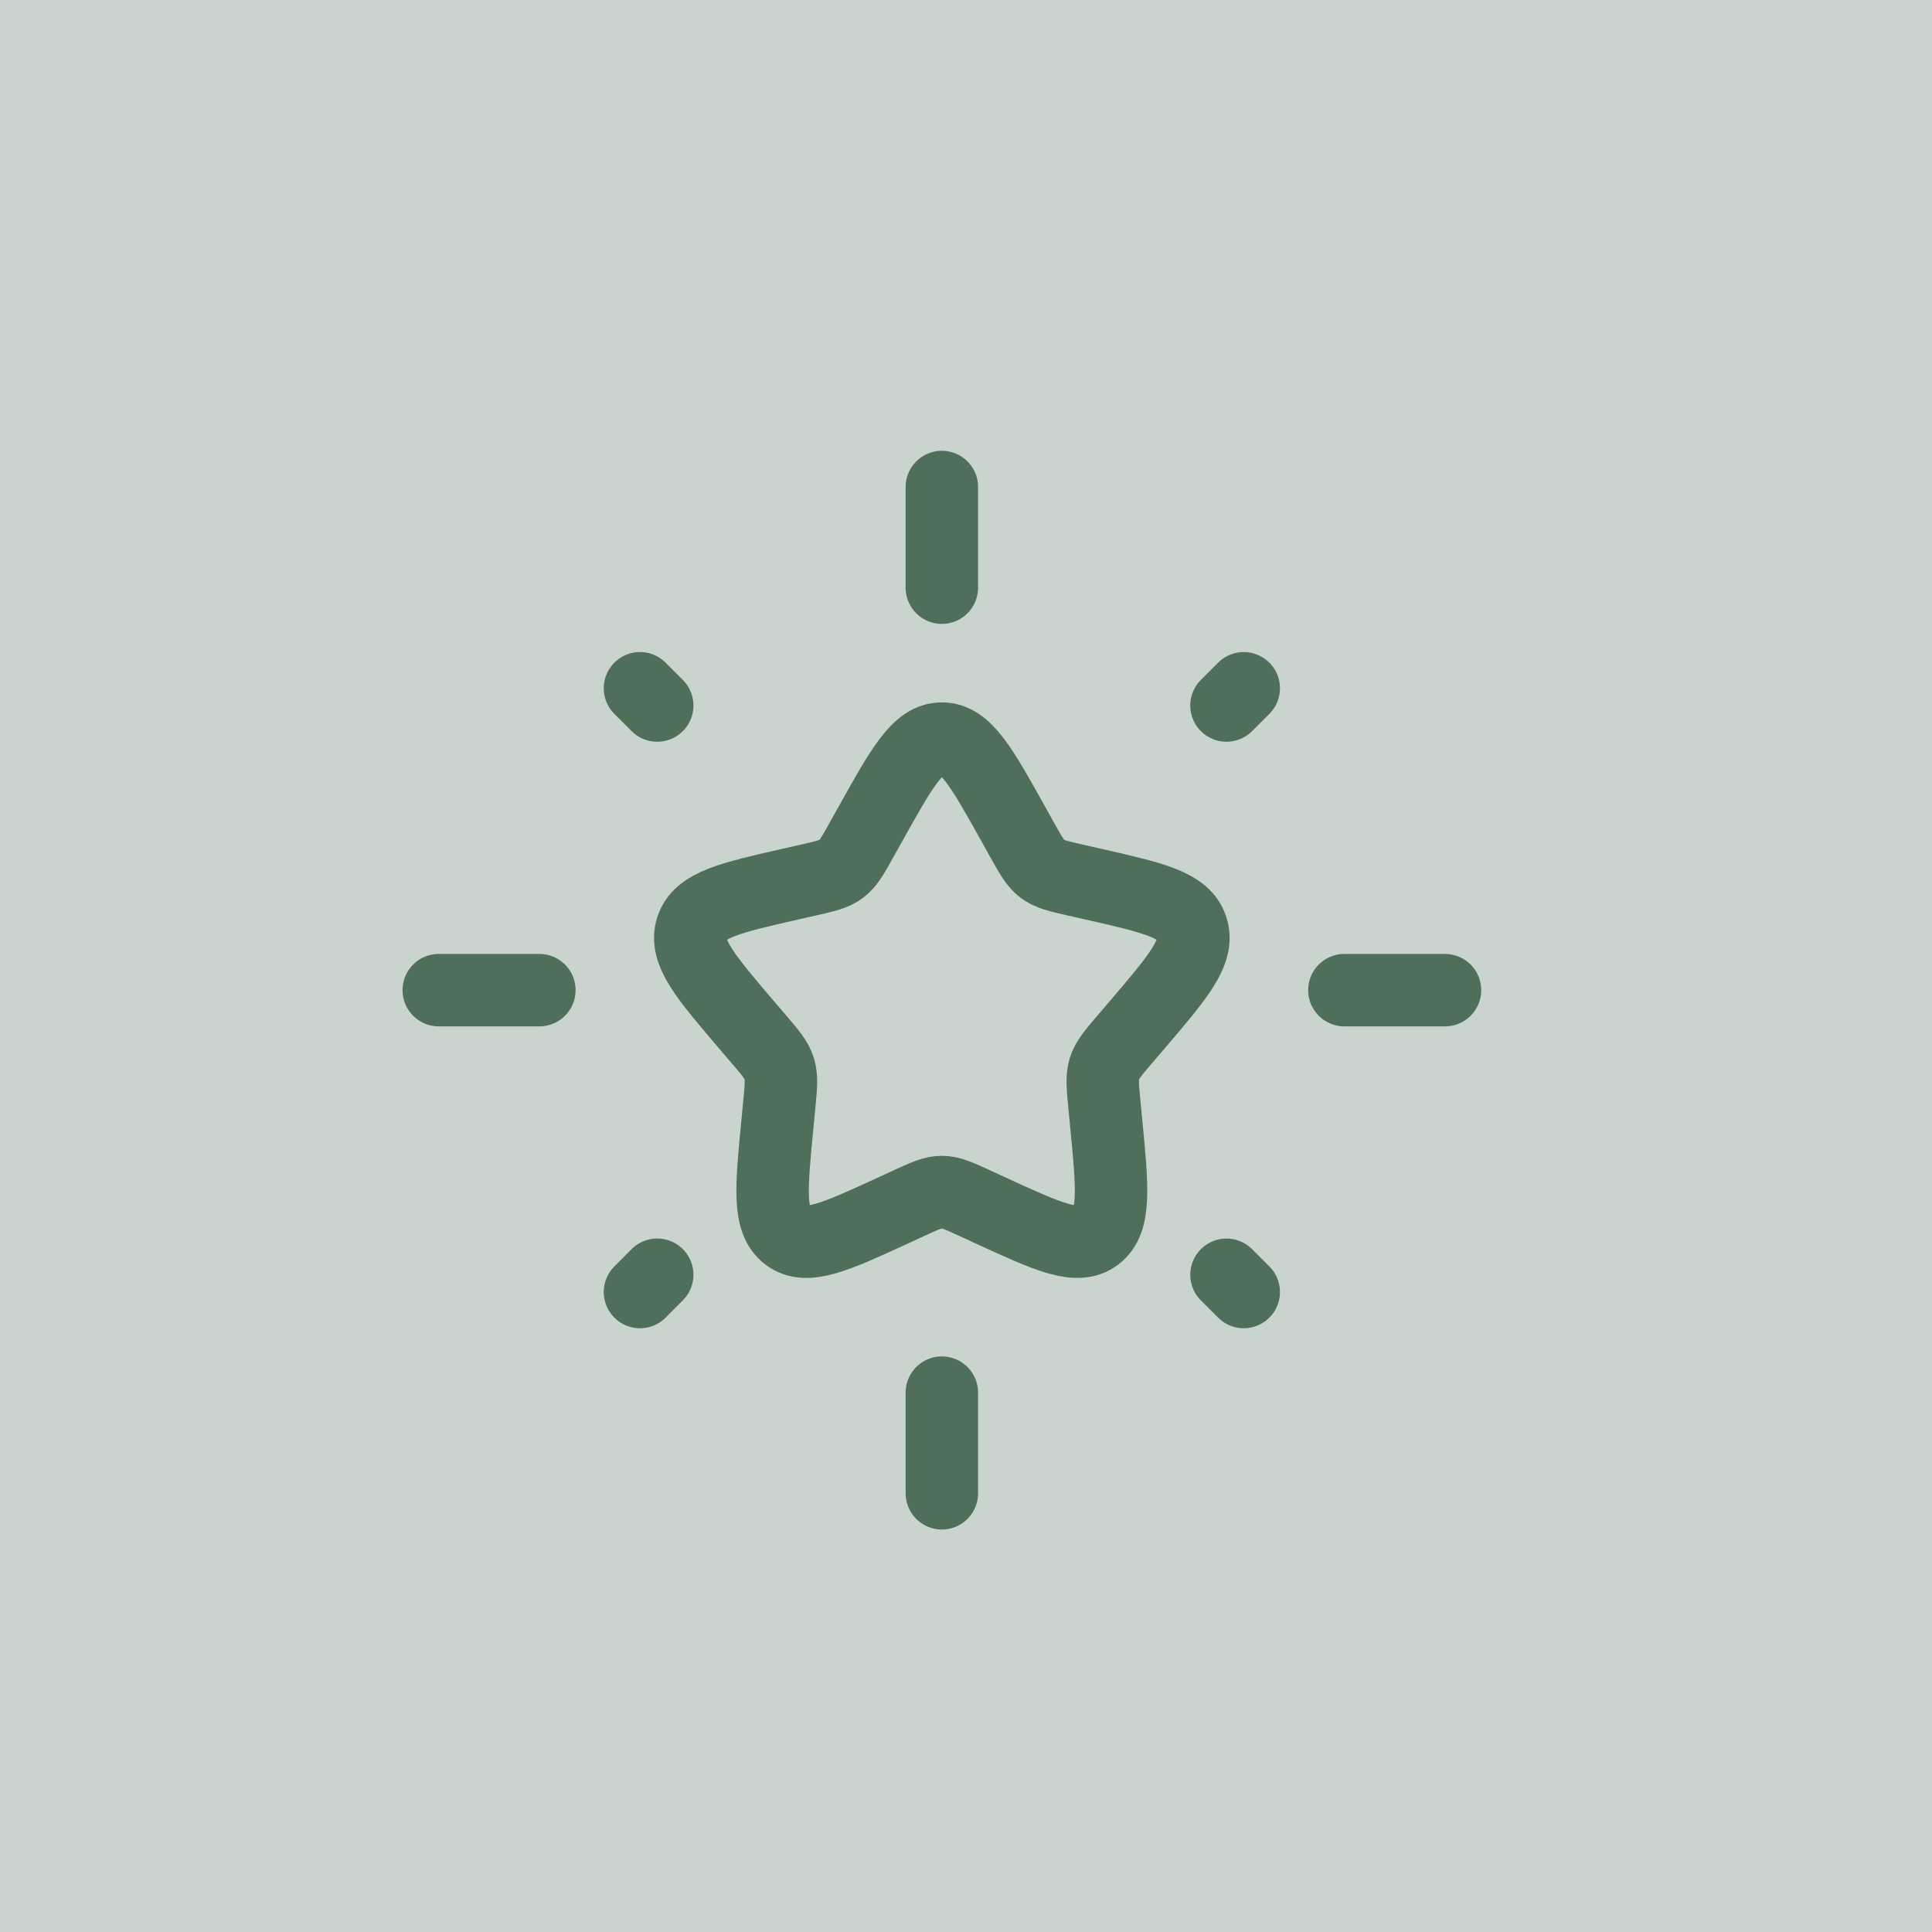<?xml version="1.0" encoding="UTF-8"?> <svg xmlns="http://www.w3.org/2000/svg" width="40" height="40" viewBox="0 0 40 40" fill="none"><rect width="40" height="40" fill="#4F6F5B" fill-opacity="0.3"></rect><path d="M18.017 17.067C18.677 15.883 19.007 15.292 19.5 15.292C19.993 15.292 20.323 15.883 20.983 17.067L21.153 17.373C21.341 17.709 21.434 17.878 21.581 17.988C21.727 18.099 21.909 18.14 22.273 18.223L22.604 18.298C23.885 18.588 24.526 18.733 24.678 19.223C24.831 19.713 24.394 20.223 23.521 21.245L23.295 21.509C23.047 21.799 22.922 21.944 22.867 22.124C22.811 22.303 22.829 22.497 22.867 22.884L22.901 23.237C23.033 24.599 23.099 25.28 22.7 25.583C22.301 25.886 21.702 25.61 20.502 25.058L20.192 24.915C19.851 24.758 19.68 24.68 19.5 24.68C19.319 24.68 19.149 24.758 18.808 24.915L18.498 25.058C17.298 25.61 16.698 25.886 16.299 25.583C15.9 25.28 15.966 24.599 16.099 23.237L16.133 22.884C16.17 22.497 16.189 22.303 16.133 22.124C16.077 21.944 15.953 21.799 15.705 21.509L15.479 21.245C14.606 20.223 14.169 19.713 14.321 19.223C14.474 18.733 15.114 18.588 16.395 18.298L16.727 18.223C17.091 18.14 17.273 18.099 17.419 17.988C17.565 17.878 17.659 17.709 17.846 17.373L18.017 17.067Z" stroke="#4F6F5B" stroke-width="1.5"></path><path d="M19.5 10.083V12.167" stroke="#4F6F5B" stroke-width="1.5" stroke-linecap="round"></path><path d="M19.5 28.833V30.917" stroke="#4F6F5B" stroke-width="1.5" stroke-linecap="round"></path><path d="M9.084 20.5L11.167 20.5" stroke="#4F6F5B" stroke-width="1.5" stroke-linecap="round"></path><path d="M27.834 20.5L29.917 20.5" stroke="#4F6F5B" stroke-width="1.5" stroke-linecap="round"></path><path d="M13.25 26.75L13.607 26.392" stroke="#4F6F5B" stroke-width="1.5" stroke-linecap="round"></path><path d="M25.393 14.607L25.75 14.25" stroke="#4F6F5B" stroke-width="1.5" stroke-linecap="round"></path><path d="M25.75 26.75L25.393 26.393" stroke="#4F6F5B" stroke-width="1.5" stroke-linecap="round"></path><path d="M13.607 14.607L13.25 14.25" stroke="#4F6F5B" stroke-width="1.5" stroke-linecap="round"></path></svg> 